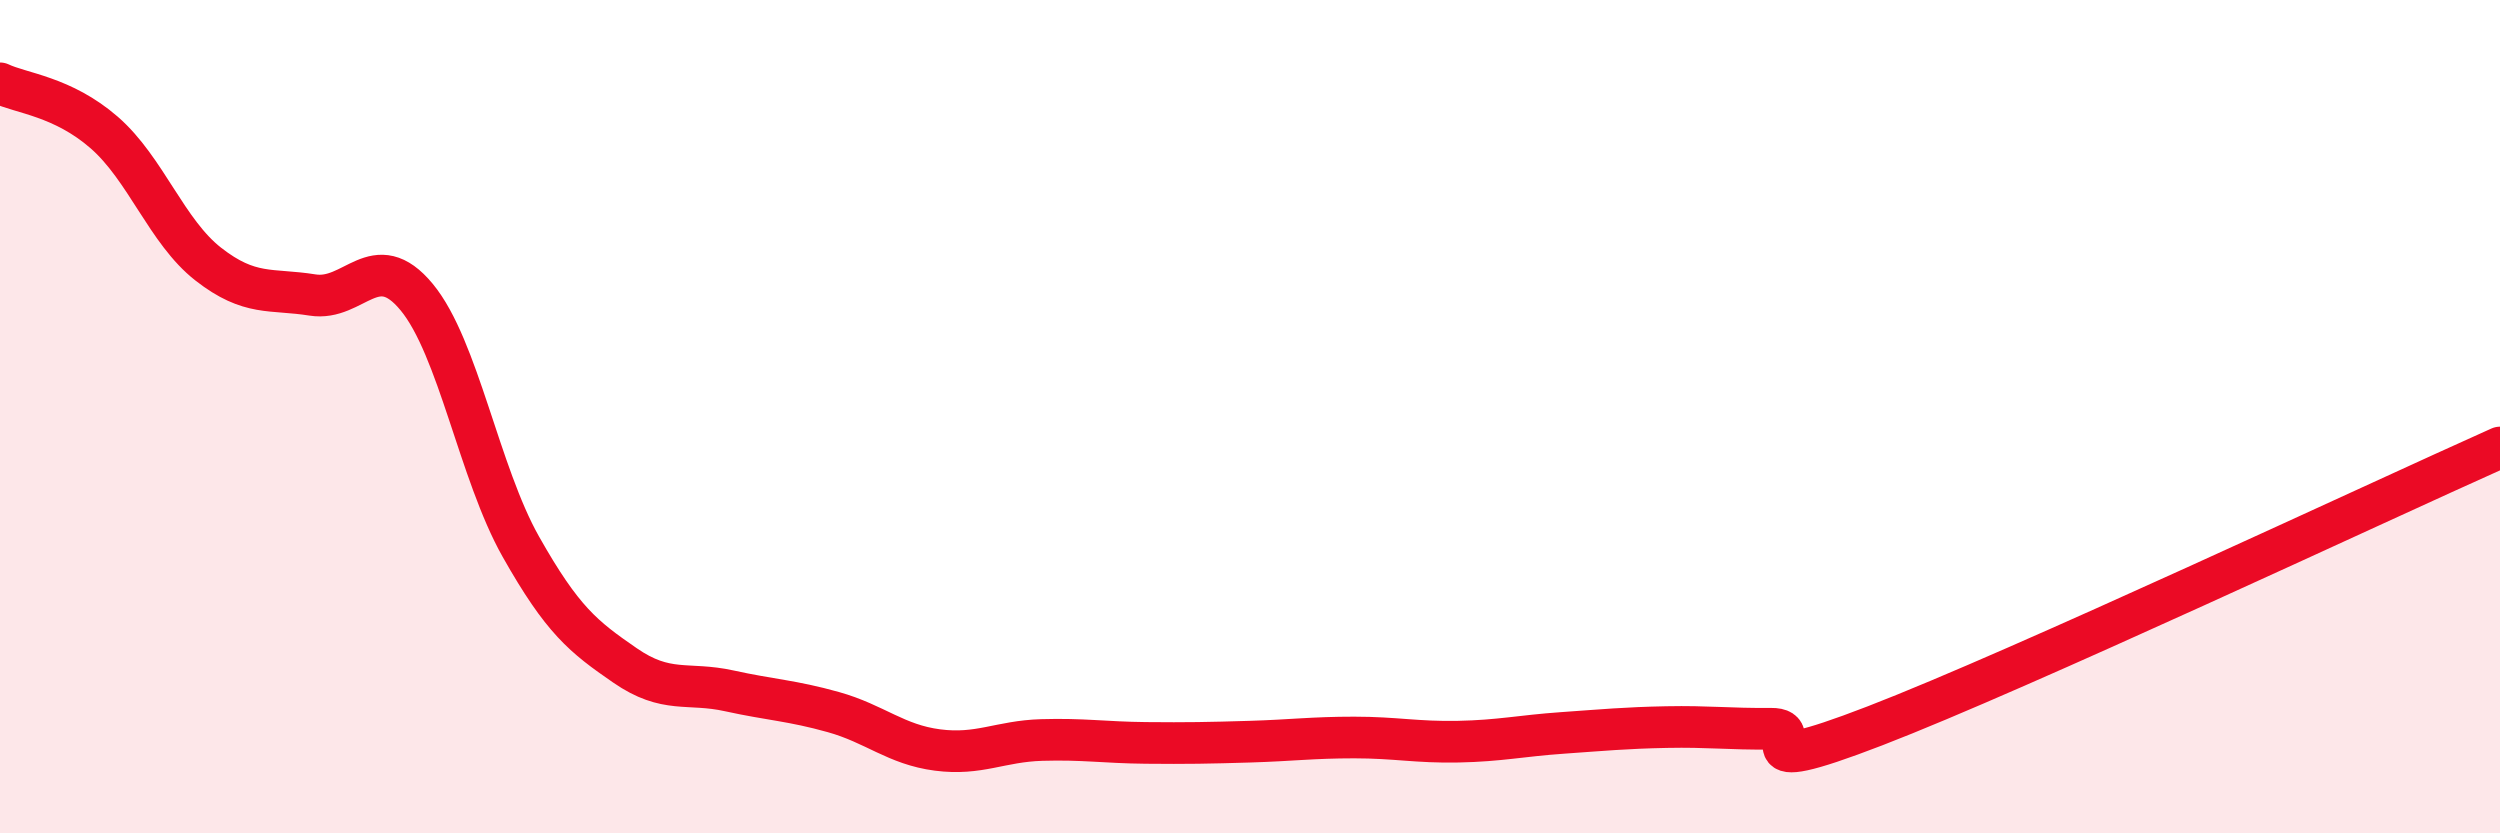 
    <svg width="60" height="20" viewBox="0 0 60 20" xmlns="http://www.w3.org/2000/svg">
      <path
        d="M 0,2 C 0.5,2.24 1.5,2.31 2.5,3.18 C 3.5,4.05 4,5.56 5,6.34 C 6,7.12 6.5,6.92 7.5,7.08 C 8.5,7.24 9,5.92 10,7.13 C 11,8.34 11.5,11.35 12.5,13.12 C 13.5,14.89 14,15.28 15,15.97 C 16,16.66 16.5,16.36 17.5,16.58 C 18.5,16.8 19,16.81 20,17.09 C 21,17.37 21.5,17.87 22.5,18 C 23.5,18.13 24,17.79 25,17.76 C 26,17.73 26.5,17.82 27.5,17.83 C 28.5,17.84 29,17.83 30,17.8 C 31,17.77 31.5,17.7 32.5,17.7 C 33.5,17.7 34,17.82 35,17.8 C 36,17.78 36.5,17.66 37.5,17.59 C 38.5,17.52 39,17.47 40,17.45 C 41,17.43 41.5,17.5 42.5,17.49 C 43.5,17.48 41.5,18.77 45,17.42 C 48.5,16.07 57,12.08 60,10.74L60 20L0 20Z"
        fill="#EB0A25"
        opacity="0.1"
        stroke-linecap="round"
        stroke-linejoin="round"
      />
      <path
        d="M 0,2 C 0.5,2.24 1.5,2.31 2.5,3.18 C 3.5,4.05 4,5.56 5,6.34 C 6,7.12 6.5,6.92 7.5,7.08 C 8.5,7.24 9,5.92 10,7.13 C 11,8.34 11.5,11.35 12.5,13.12 C 13.5,14.89 14,15.28 15,15.97 C 16,16.66 16.5,16.36 17.5,16.58 C 18.5,16.8 19,16.81 20,17.09 C 21,17.37 21.5,17.87 22.5,18 C 23.5,18.13 24,17.79 25,17.76 C 26,17.73 26.5,17.82 27.5,17.83 C 28.5,17.84 29,17.83 30,17.8 C 31,17.77 31.5,17.7 32.5,17.7 C 33.5,17.7 34,17.82 35,17.8 C 36,17.78 36.5,17.66 37.5,17.59 C 38.5,17.52 39,17.47 40,17.45 C 41,17.43 41.5,17.5 42.5,17.49 C 43.5,17.48 41.5,18.77 45,17.42 C 48.5,16.07 57,12.08 60,10.74"
        stroke="#EB0A25"
        stroke-width="1"
        fill="none"
        stroke-linecap="round"
        stroke-linejoin="round"
      />
    </svg>
  